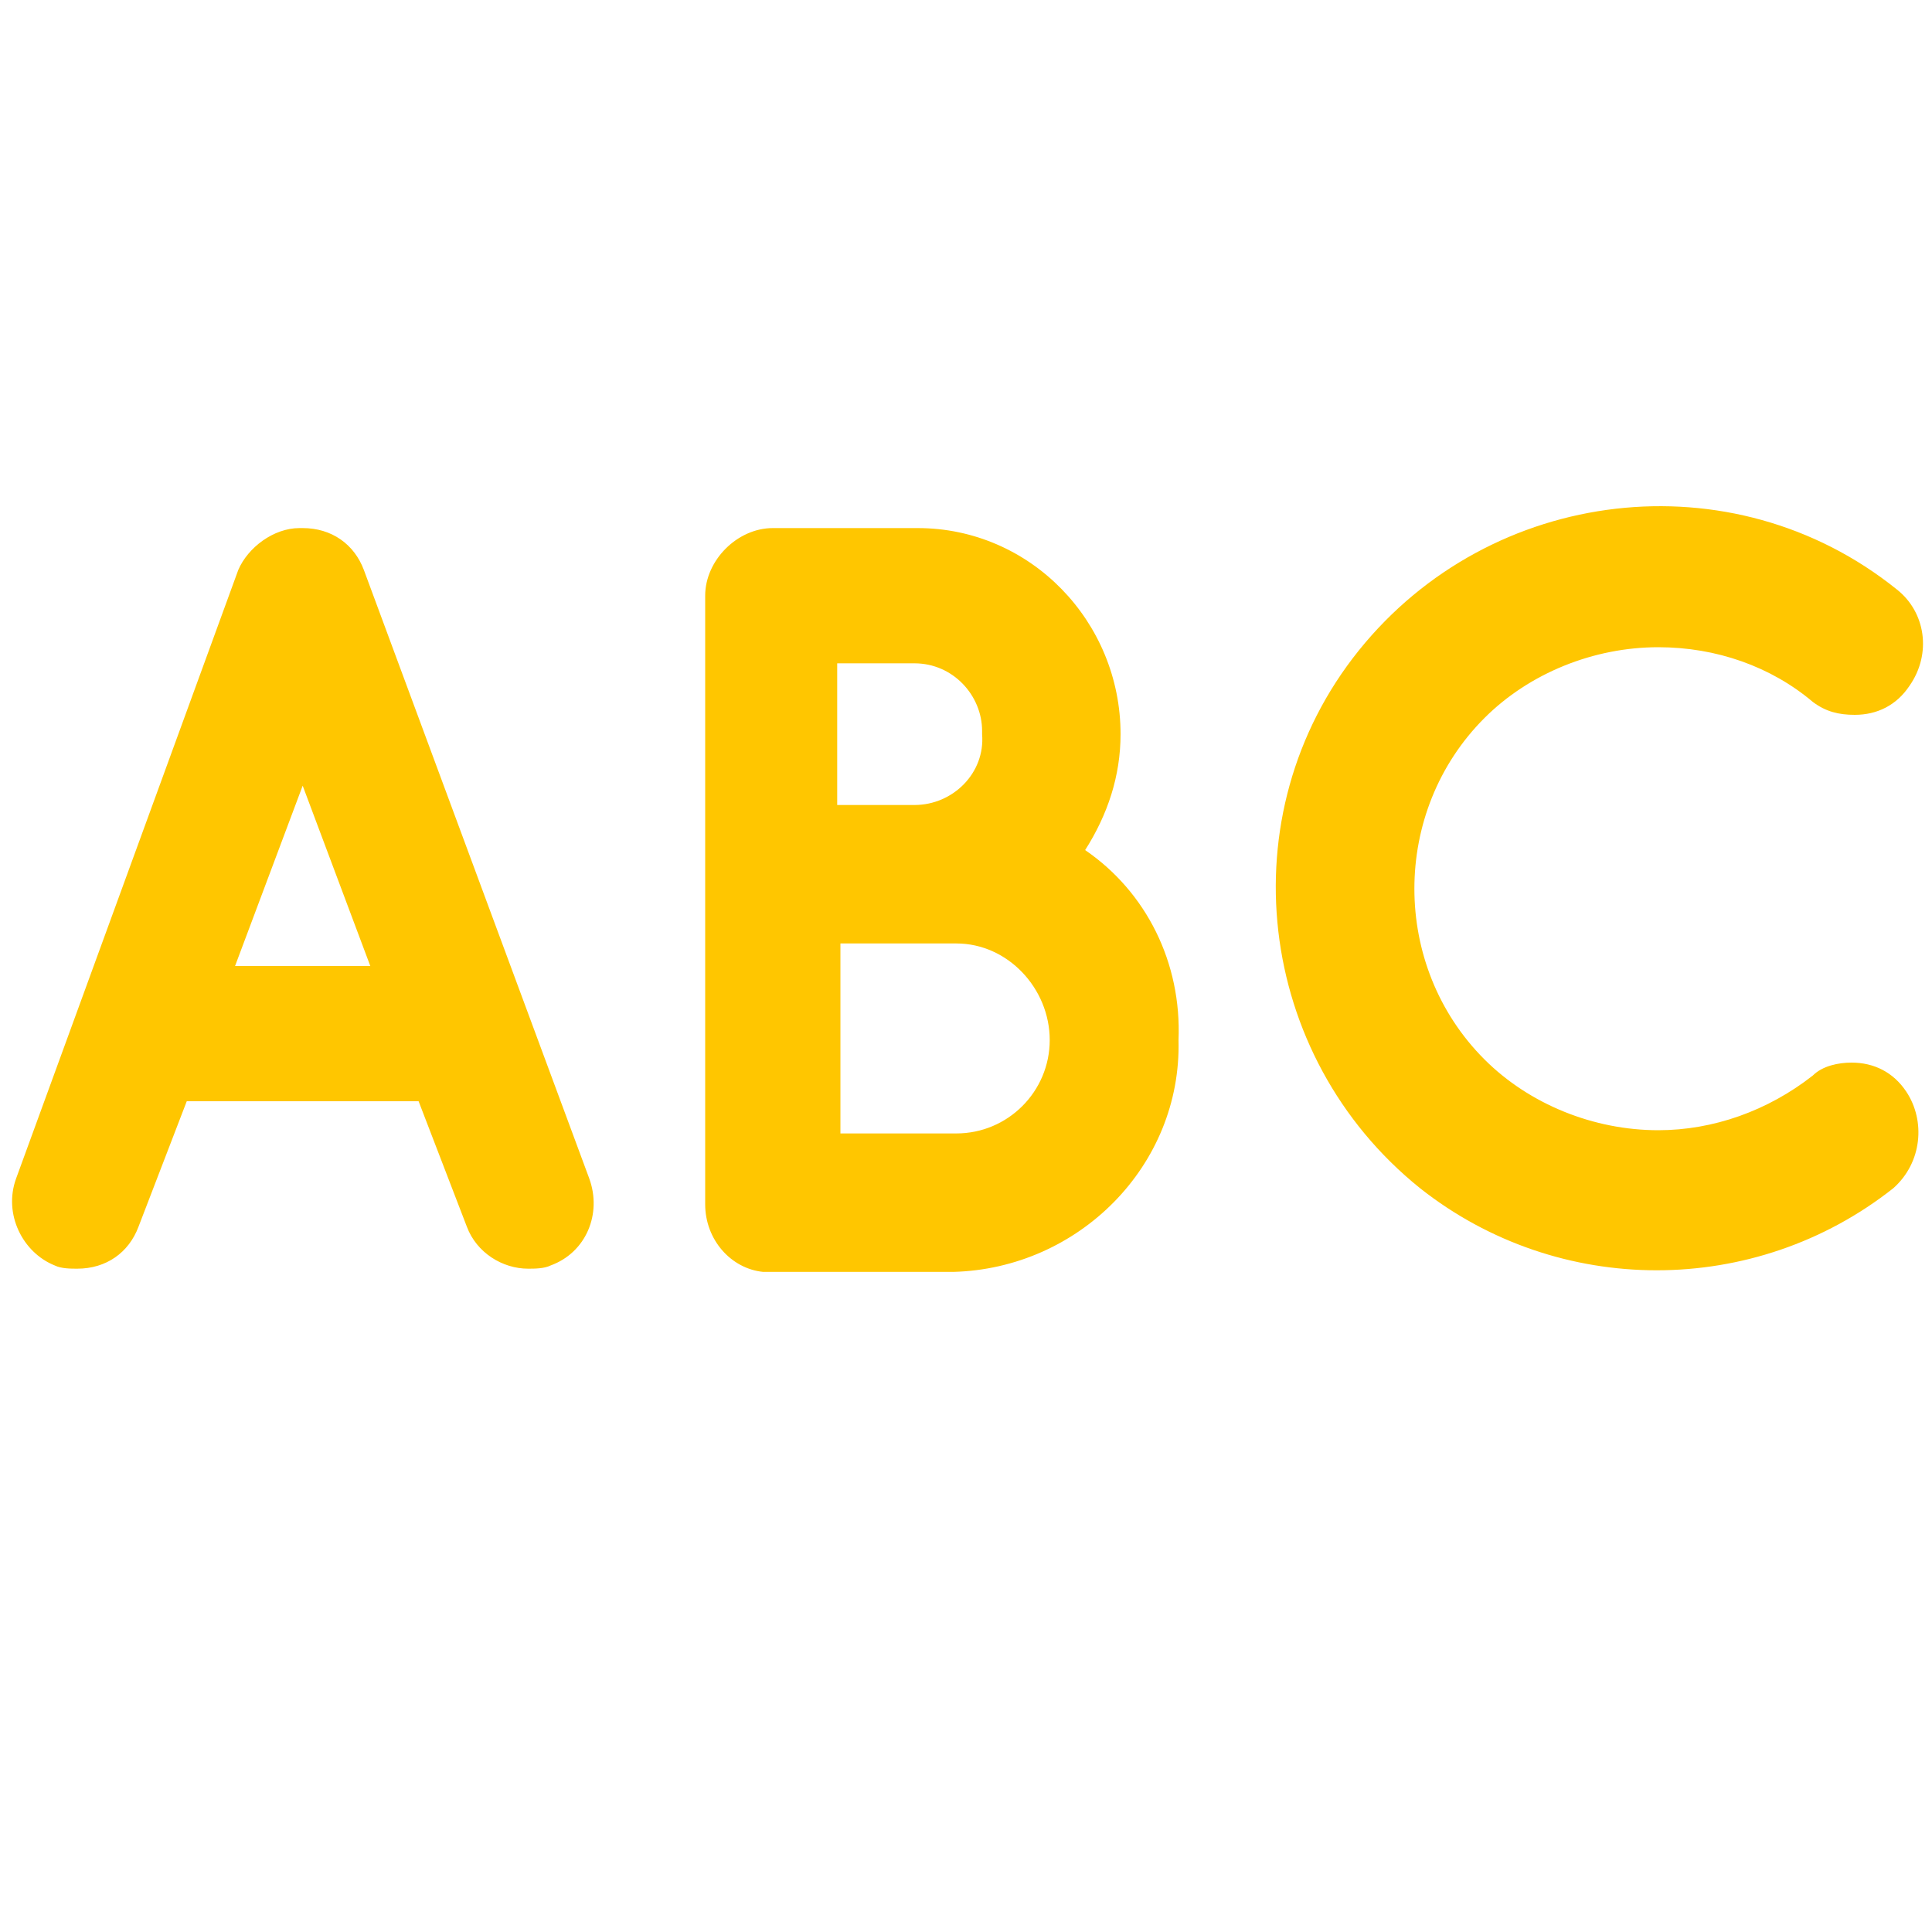 <?xml version="1.0" encoding="utf-8"?>
<!-- Generator: Adobe Illustrator 21.1.0, SVG Export Plug-In . SVG Version: 6.00 Build 0)  -->
<svg version="1.1" id="レイヤー_1" xmlns="http://www.w3.org/2000/svg" xmlns:xlink="http://www.w3.org/1999/xlink" x="0px"
	 y="0px" width="60px" height="60px" viewBox="0 0 60 60" style="enable-background:new 0 0 60 60;" xml:space="preserve">
<style type="text/css">
	.st0{fill:#FFC600;}
</style>
<path id="icon_english" class="st0" d="M11.3,17.7c-0.3-0.8-1-1.3-1.9-1.3H9.3c-0.8,0-1.6,0.6-1.9,1.3L0.5,36.6
	c-0.4,1.1,0.2,2.3,1.2,2.7c0.2,0.1,0.5,0.1,0.7,0.1c0.9,0,1.6-0.5,1.9-1.3l1.5-3.9H13l1.5,3.9c0.3,0.8,1.1,1.3,1.9,1.3
	c0.2,0,0.5,0,0.7-0.1c1.1-0.4,1.6-1.6,1.2-2.7L11.3,17.7z M7.3,30l2.1-5.6l2.1,5.6H7.3z M33.7,26.4c0.7-1.1,1.1-2.3,1.1-3.6
	c0-3.5-2.8-6.4-6.3-6.4H24c-1.1,0-2.1,1-2.1,2.1c0,0,0,0,0,0v18.9c0,1.1,0.8,2,1.8,2.1v0h5.9c3.9-0.1,7.1-3.3,7-7.2
	C36.7,29.9,35.6,27.7,33.7,26.4z M28.4,25h-2.4v-4.4h2.4c1.2,0,2.1,1,2.1,2.1c0,0,0,0,0,0.1C30.6,24,29.6,25,28.4,25L28.4,25z
	 M26.1,29.3h3.6c1.6,0,2.9,1.4,2.9,3c0,1.6-1.3,2.9-2.9,2.9h-3.6V29.3z M57.5,33c-0.4,0-0.9,0.1-1.2,0.4c-1.4,1.1-3.1,1.7-4.8,1.7
	c-2,0-4-0.8-5.4-2.2c-2.9-2.9-2.9-7.7,0-10.6c1.4-1.4,3.4-2.2,5.4-2.2c1.8,0,3.5,0.6,4.8,1.7c0.4,0.3,0.8,0.4,1.3,0.4
	c0.7,0,1.3-0.3,1.7-0.9c0.7-1,0.5-2.3-0.4-3c-5.1-4.1-12.6-3.2-16.7,1.9c-4.1,5.1-3.2,12.6,1.9,16.7c4.3,3.4,10.4,3.4,14.7,0
	c0.9-0.8,1-2.1,0.4-3C58.8,33.3,58.2,33,57.5,33L57.5,33z"/>
</svg>
